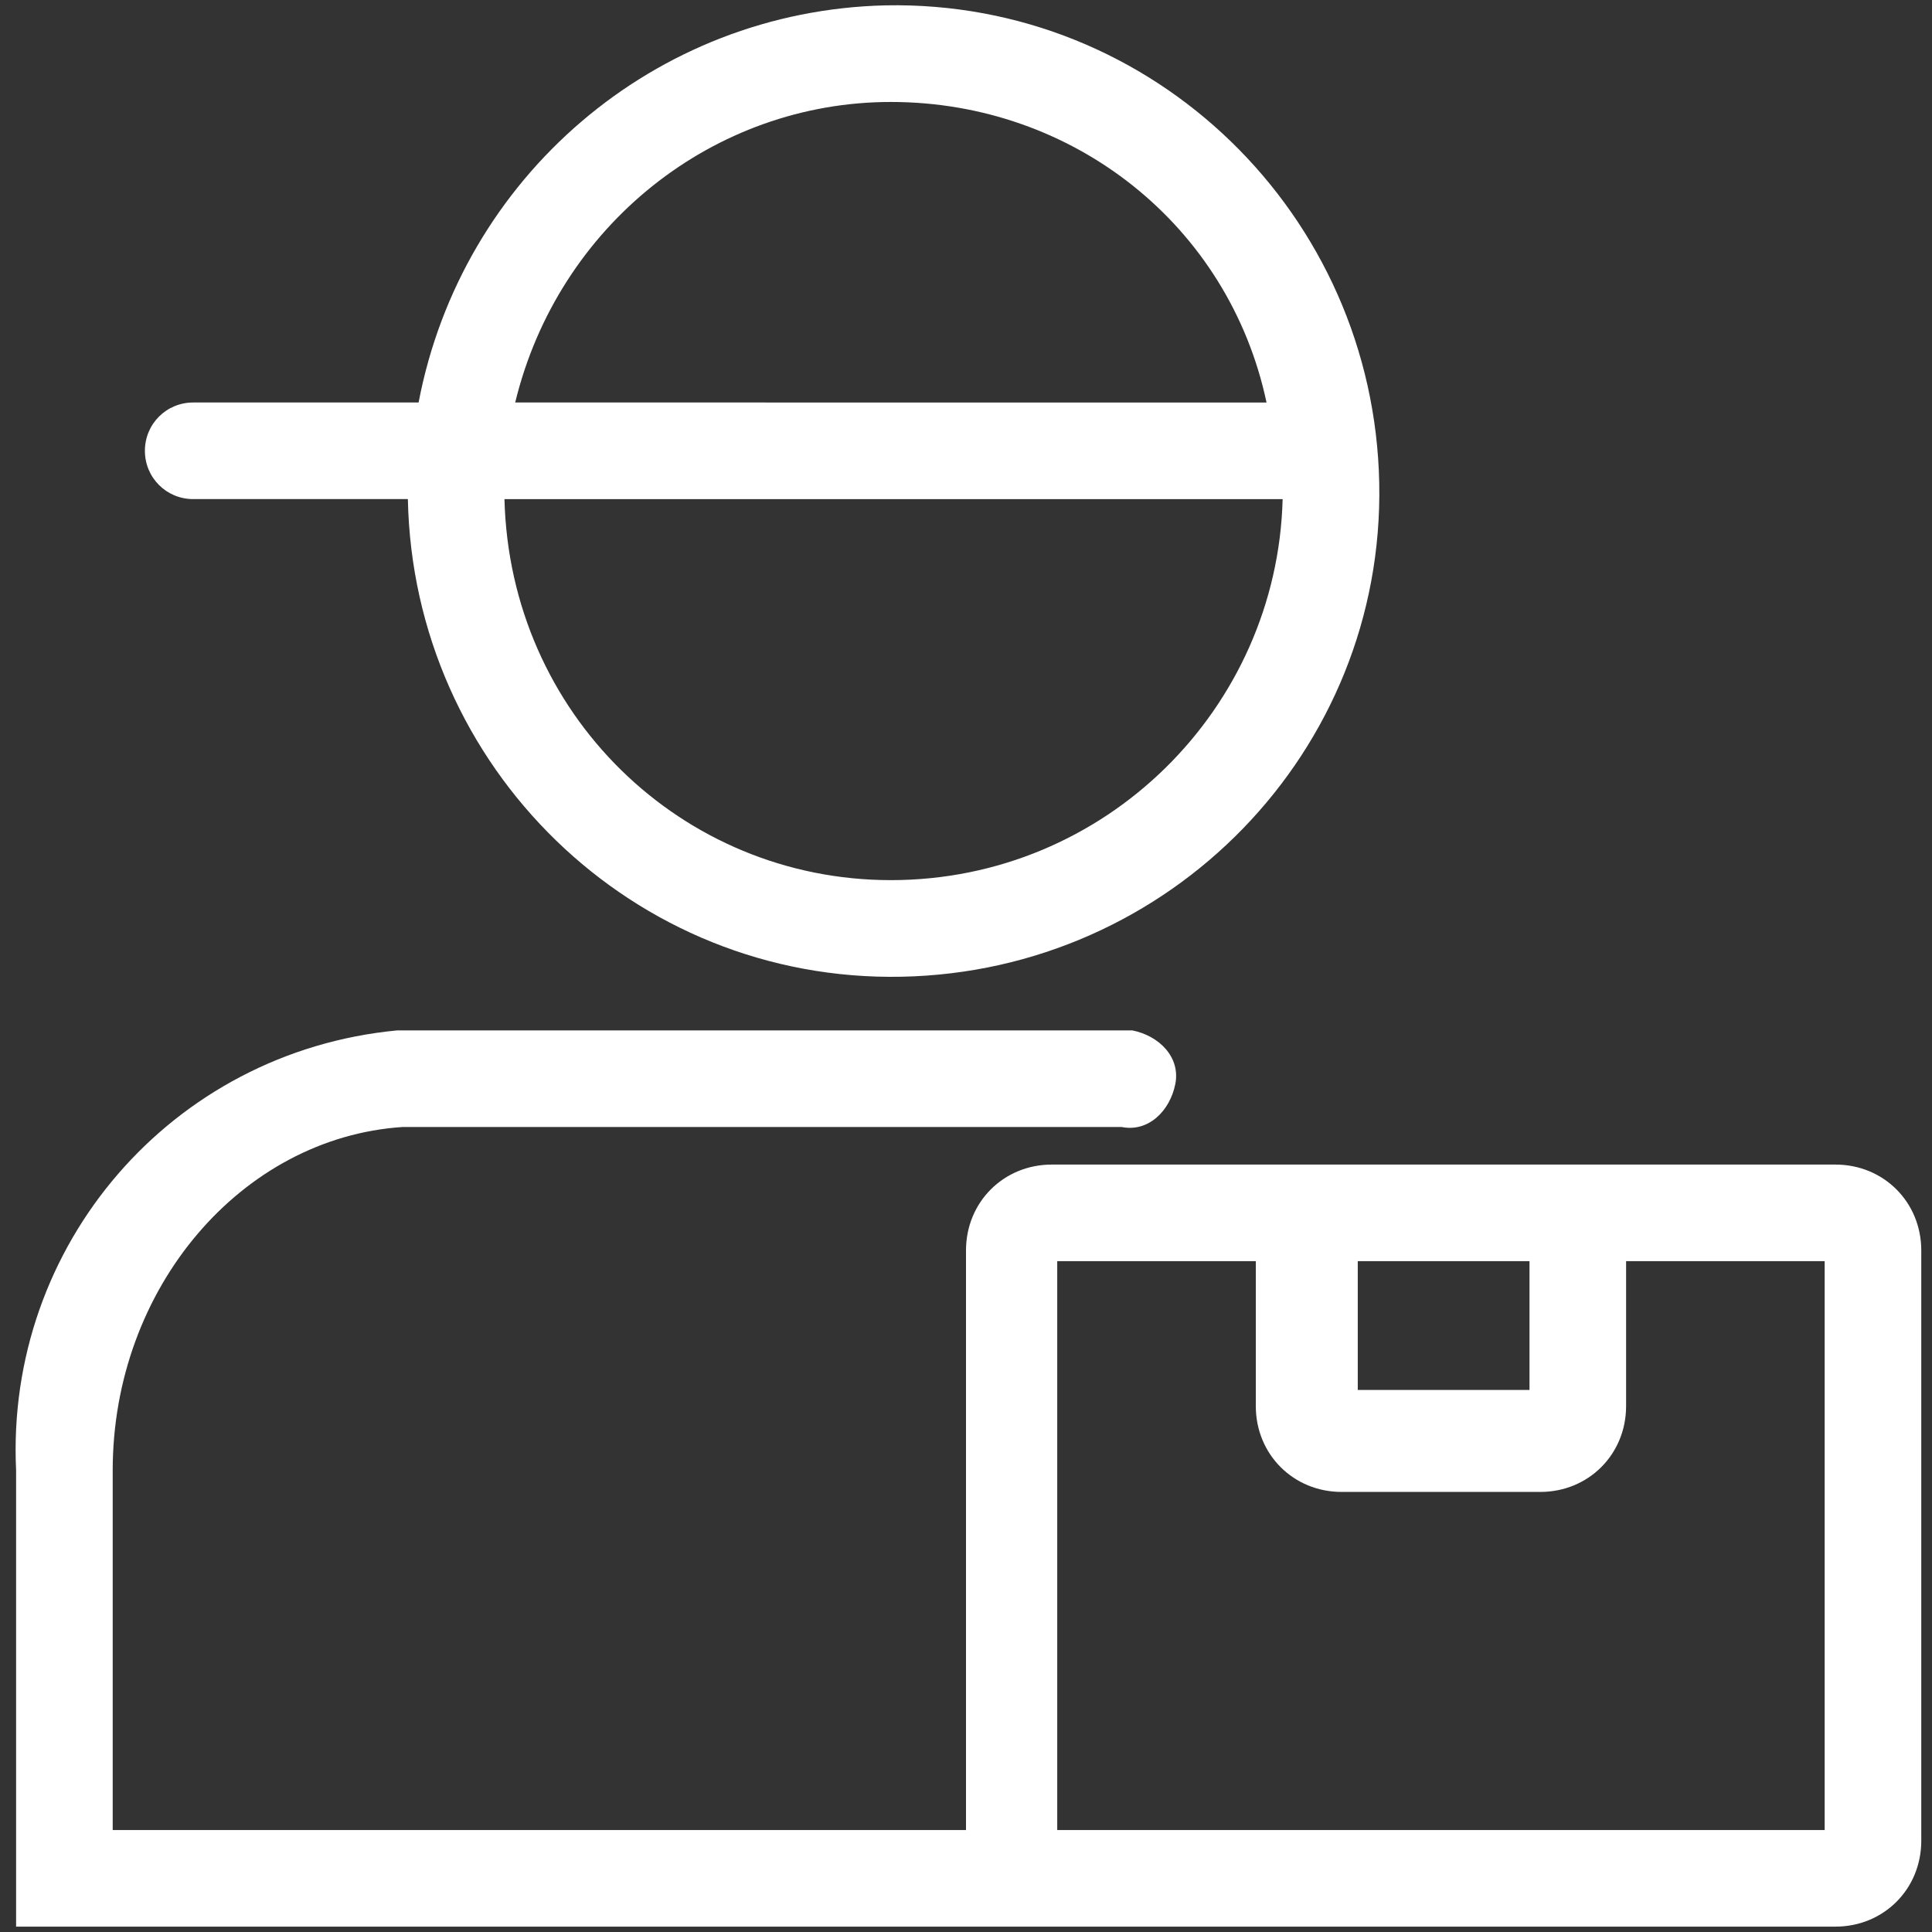 <?xml version="1.0" encoding="utf-8"?>
<!-- Generator: Adobe Illustrator 27.4.1, SVG Export Plug-In . SVG Version: 6.00 Build 0)  -->
<svg version="1.1" width="36" height="36" id="Layer_2_00000082326720352295535040000015341112907753689241_"
	 xmlns="http://www.w3.org/2000/svg" xmlns:xlink="http://www.w3.org/1999/xlink" x="0px" y="0px" viewBox="0 0 36 36"
	 style="enable-background:new 0 0 36 36;" xml:space="preserve">
<rect x="0" y="0" width="36" height="36" fill="#333333" stroke="none"/>
<style type="text/css">
	.st0{fill:#FFFFFF;}
</style>
<g id="Layer_3">
</g>
<path class="st0" d="M34.2,21.7H19.6c-0.9,0-1.6,0.7-1.6,1.6v10.8H2.1v-6.7c0-3.4,2.4-6.2,5.4-6.4h13.4c0.5,0.1,0.9-0.3,1-0.8
	c0.1-0.5-0.3-0.9-0.8-1c-0.1,0-0.1,0-0.2,0H7.4c-4.2,0.4-7.3,4-7.1,8.2v8.5h18.9c0.1,0,0.2,0,0.4,0h14.6c0.9,0,1.6-0.7,1.6-1.6v-11
	C35.8,22.4,35.1,21.7,34.2,21.7L34.2,21.7z M28.5,23.5v2.4h-3.2v-2.4L28.5,23.5z M34,34.1H19.7V23.5h3.7v2.7c0,0.9,0.7,1.6,1.6,1.6
	h3.7c0.9,0,1.6-0.7,1.6-1.6v-2.7H34V34.1z"/>
<path class="st0" d="M3.6,9.3h4c0.1,5,4.2,9,9.2,8.9c5-0.1,9-4.2,8.9-9.2s-4.2-9-9.2-8.9c-4.3,0.1-7.9,3.2-8.7,7.4H3.6
	c-0.5,0-0.9,0.4-0.9,0.9S3.1,9.3,3.6,9.3z M16.6,16.4c-3.9,0-7.1-3.1-7.2-7.1h14.5C23.8,13.2,20.6,16.4,16.6,16.4z M16.6,1.9
	c3.4,0,6.3,2.3,7,5.6H9.6C10.4,4.2,13.3,1.9,16.6,1.9z"/>
</svg>
